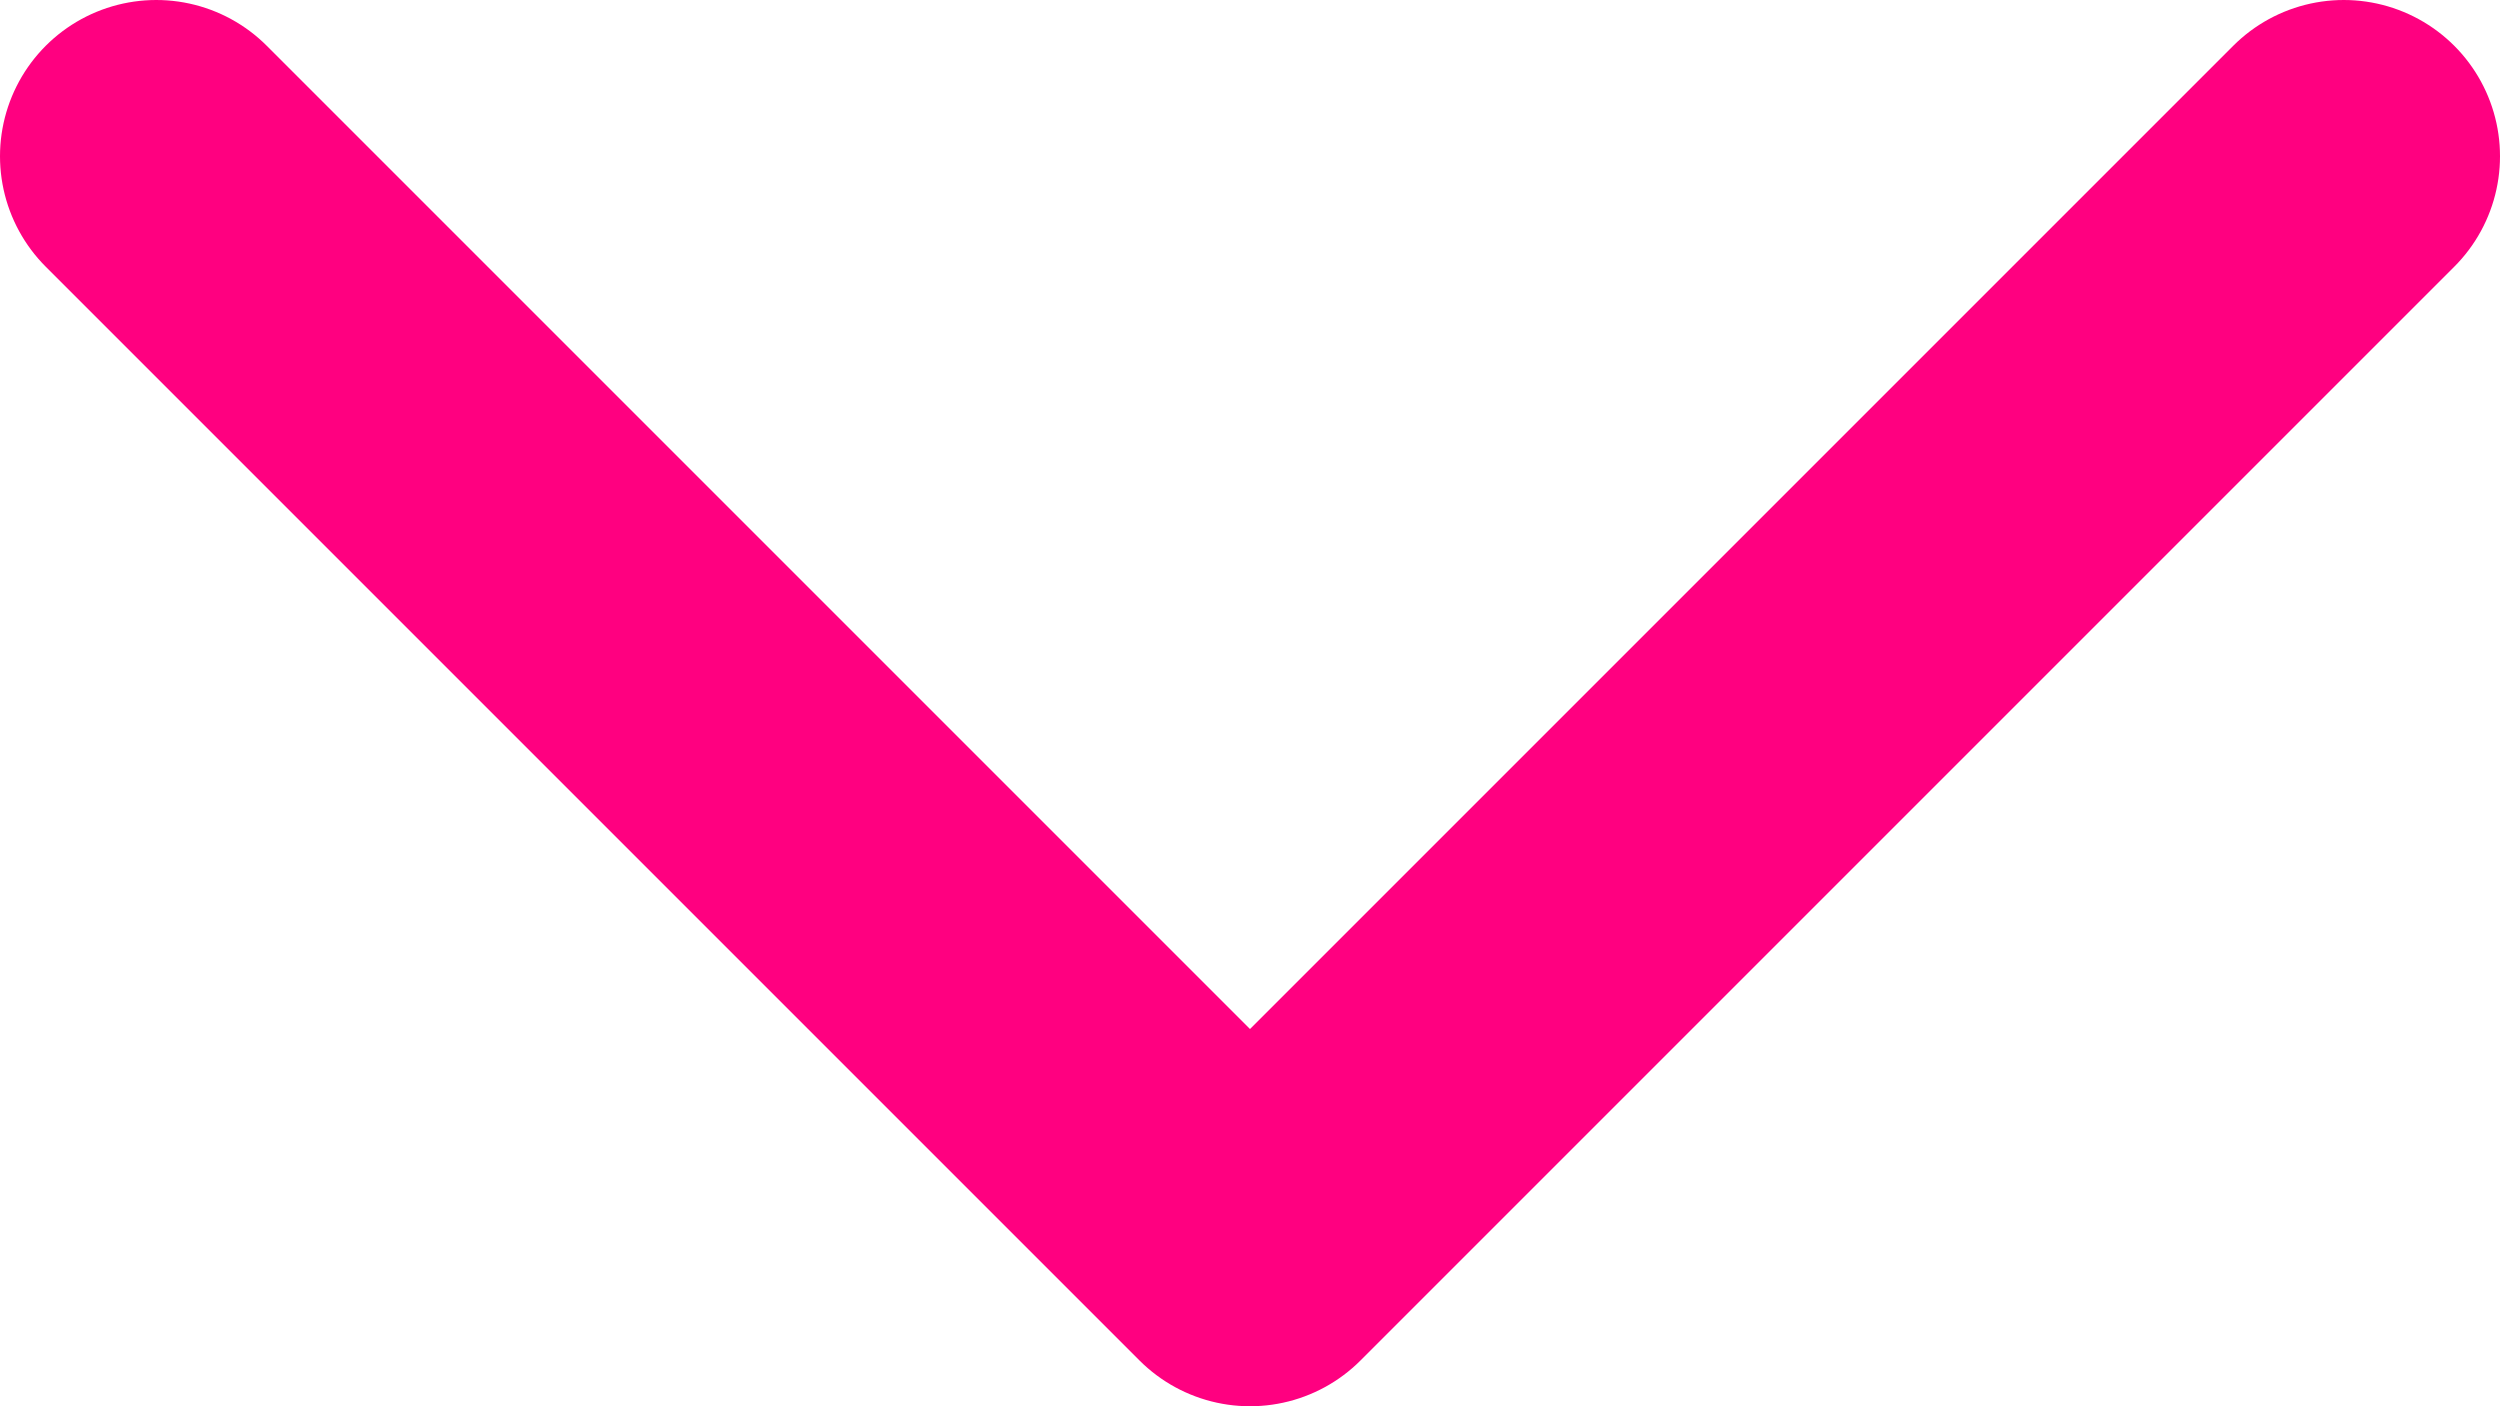 <svg xmlns="http://www.w3.org/2000/svg" viewBox="0 0 16 9" id="ArrowDown">
  <path fill="none" stroke="#ff0080" stroke-linecap="round" stroke-linejoin="round" stroke-width="2" d="m15,1l-7,7L1,1" class="colorStroke111827 svgStroke"></path>
</svg>
